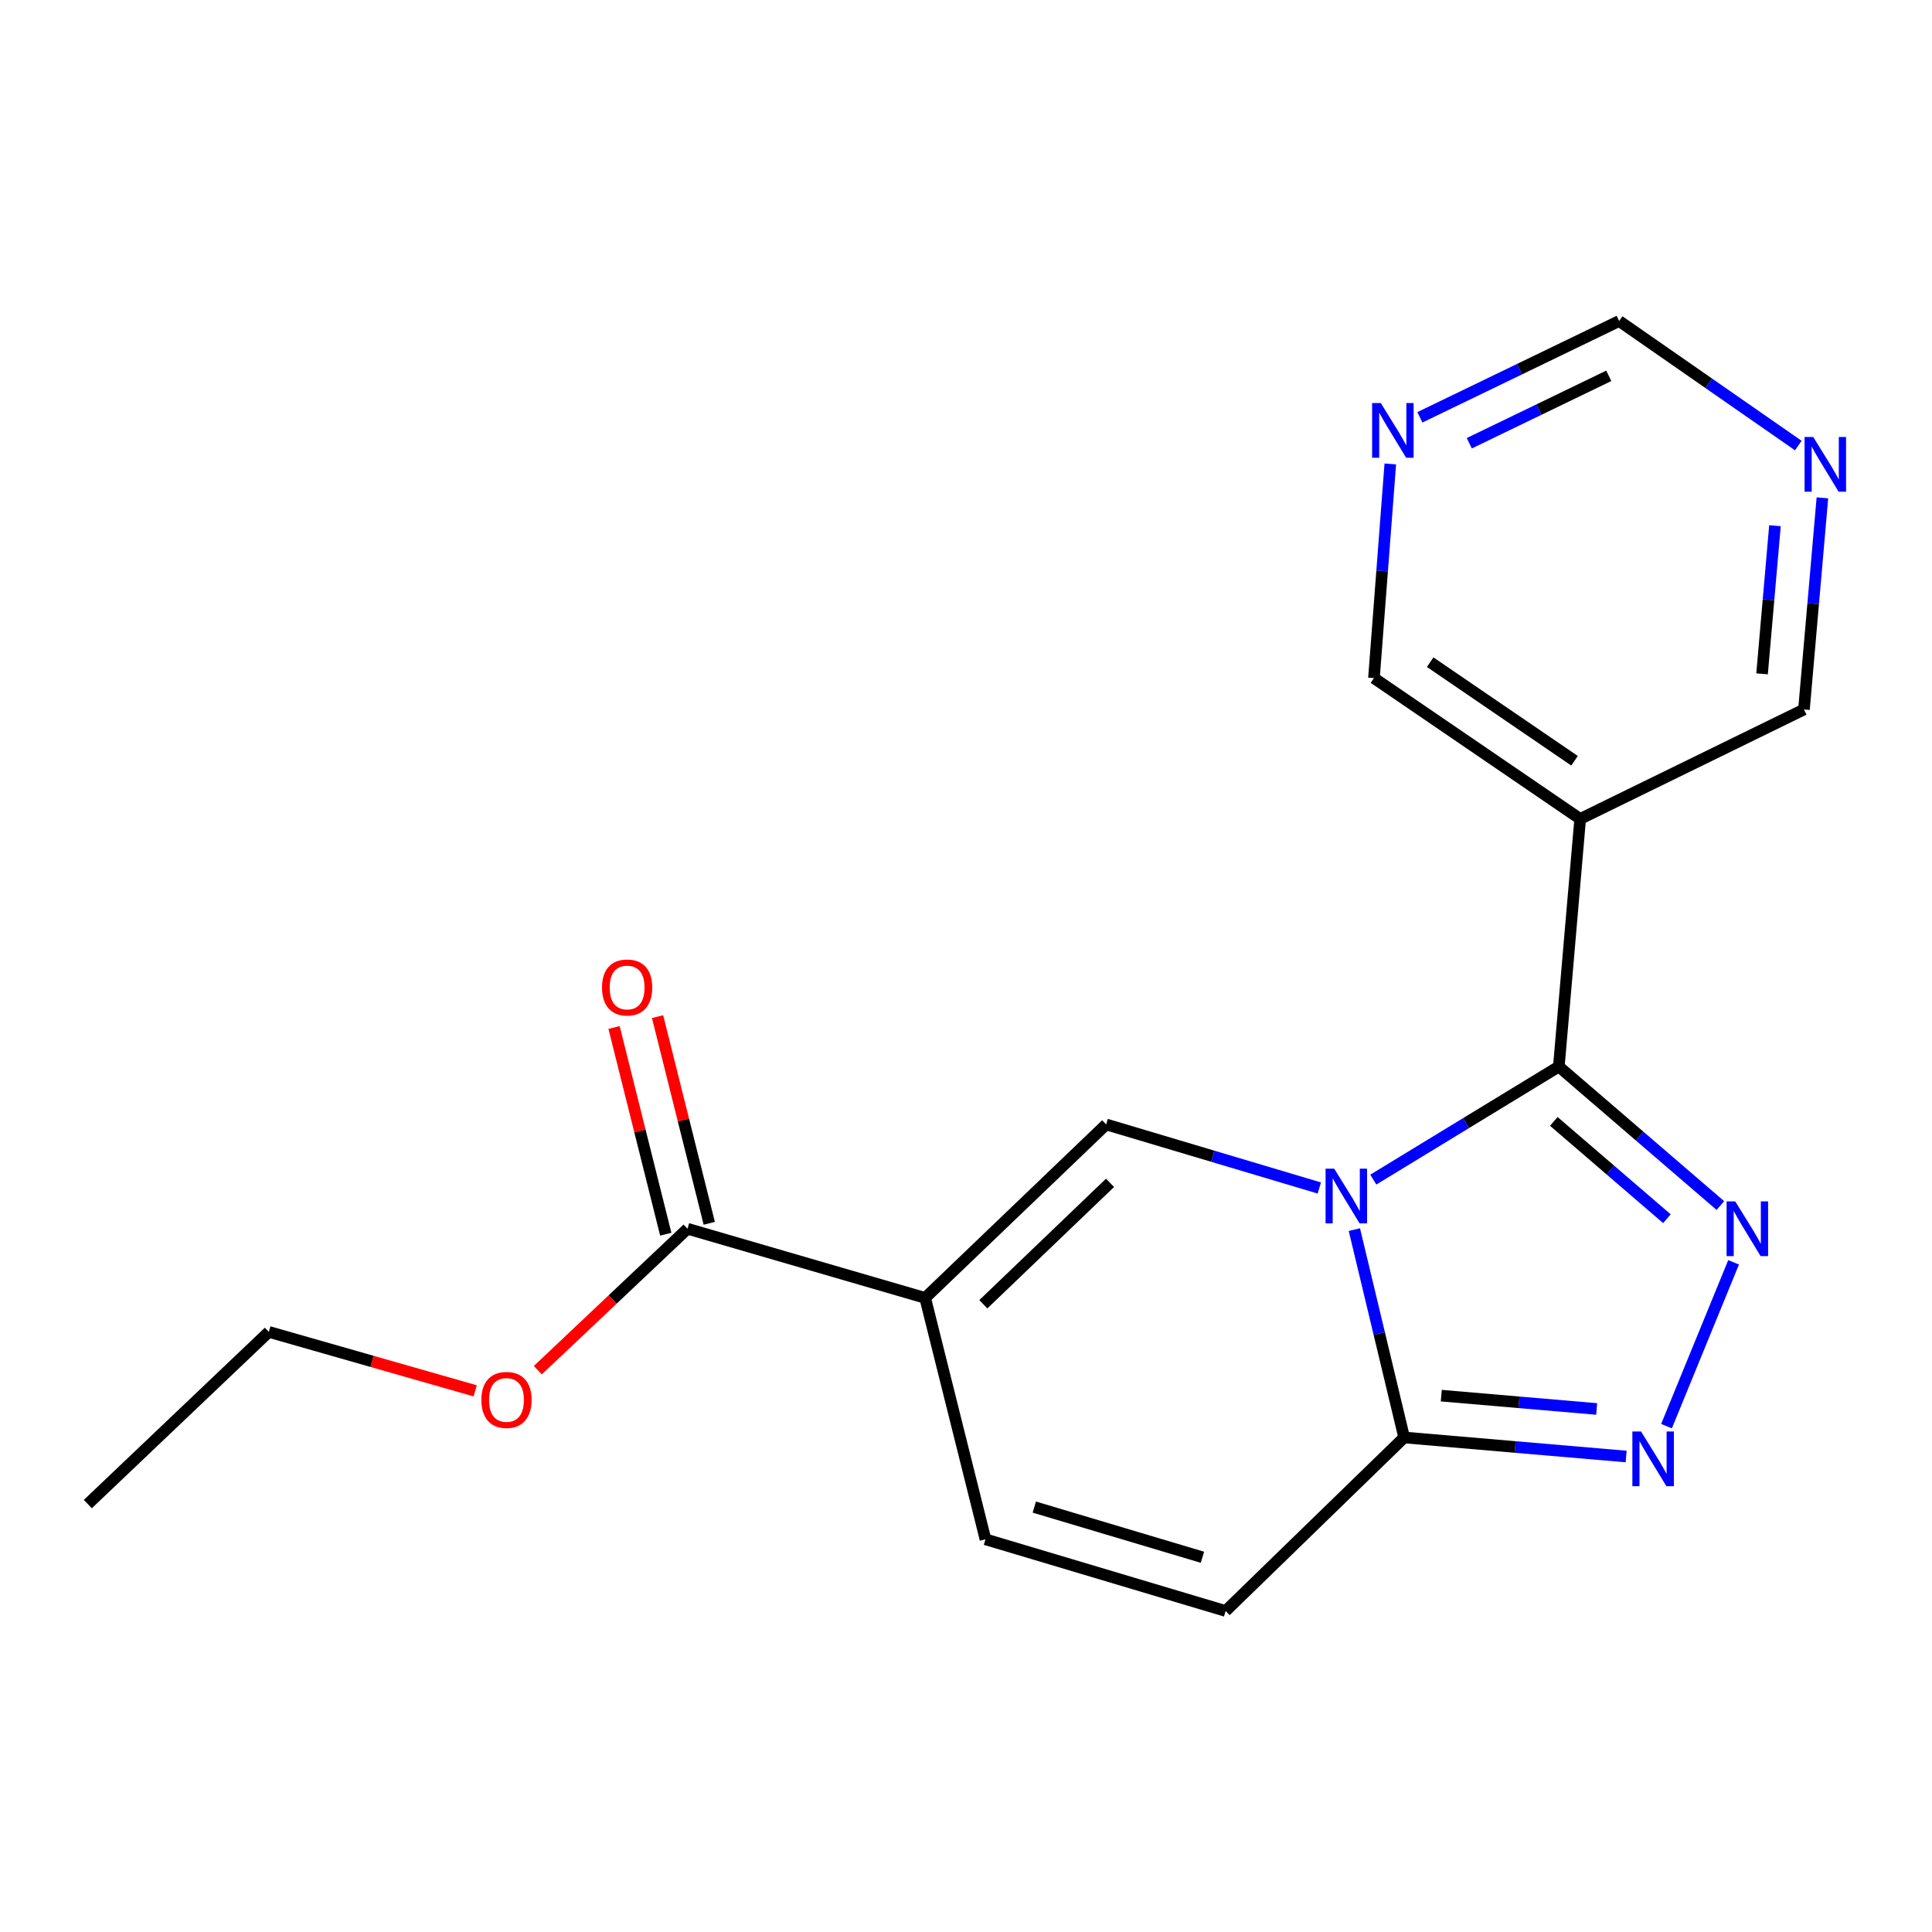 <?xml version='1.0' encoding='iso-8859-1'?>
<svg version='1.1' baseProfile='full'
              xmlns='http://www.w3.org/2000/svg'
                      xmlns:rdkit='http://www.rdkit.org/xml'
                      xmlns:xlink='http://www.w3.org/1999/xlink'
                  xml:space='preserve'
width='1000px' height='1000px' viewBox='0 0 1000 1000'>
<!-- END OF HEADER -->
<rect style='opacity:1.0;fill:#FFFFFF;stroke:none' width='1000' height='1000' x='0' y='0'> </rect>
<path class='bond-0' d='M 710.816,610.564 L 758.832,581.31' style='fill:none;fill-rule:evenodd;stroke:#0000FF;stroke-width:6px;stroke-linecap:butt;stroke-linejoin:miter;stroke-opacity:1' />
<path class='bond-0' d='M 758.832,581.31 L 806.848,552.056' style='fill:none;fill-rule:evenodd;stroke:#000000;stroke-width:6px;stroke-linecap:butt;stroke-linejoin:miter;stroke-opacity:1' />
<path class='bond-3' d='M 682.874,614.901 L 627.713,598.456' style='fill:none;fill-rule:evenodd;stroke:#0000FF;stroke-width:6px;stroke-linecap:butt;stroke-linejoin:miter;stroke-opacity:1' />
<path class='bond-3' d='M 627.713,598.456 L 572.551,582.01' style='fill:none;fill-rule:evenodd;stroke:#000000;stroke-width:6px;stroke-linecap:butt;stroke-linejoin:miter;stroke-opacity:1' />
<path class='bond-5' d='M 701.017,636.442 L 713.901,690.237' style='fill:none;fill-rule:evenodd;stroke:#0000FF;stroke-width:6px;stroke-linecap:butt;stroke-linejoin:miter;stroke-opacity:1' />
<path class='bond-5' d='M 713.901,690.237 L 726.785,744.032' style='fill:none;fill-rule:evenodd;stroke:#000000;stroke-width:6px;stroke-linecap:butt;stroke-linejoin:miter;stroke-opacity:1' />
<path class='bond-1' d='M 806.848,552.056 L 848.656,588.024' style='fill:none;fill-rule:evenodd;stroke:#000000;stroke-width:6px;stroke-linecap:butt;stroke-linejoin:miter;stroke-opacity:1' />
<path class='bond-1' d='M 848.656,588.024 L 890.465,623.992' style='fill:none;fill-rule:evenodd;stroke:#0000FF;stroke-width:6px;stroke-linecap:butt;stroke-linejoin:miter;stroke-opacity:1' />
<path class='bond-1' d='M 804.253,580.441 L 833.519,605.619' style='fill:none;fill-rule:evenodd;stroke:#000000;stroke-width:6px;stroke-linecap:butt;stroke-linejoin:miter;stroke-opacity:1' />
<path class='bond-1' d='M 833.519,605.619 L 862.785,630.797' style='fill:none;fill-rule:evenodd;stroke:#0000FF;stroke-width:6px;stroke-linecap:butt;stroke-linejoin:miter;stroke-opacity:1' />
<path class='bond-8' d='M 806.848,552.056 L 817.899,423.87' style='fill:none;fill-rule:evenodd;stroke:#000000;stroke-width:6px;stroke-linecap:butt;stroke-linejoin:miter;stroke-opacity:1' />
<path class='bond-19' d='M 897.306,653.378 L 862.579,738.175' style='fill:none;fill-rule:evenodd;stroke:#0000FF;stroke-width:6px;stroke-linecap:butt;stroke-linejoin:miter;stroke-opacity:1' />
<path class='bond-2' d='M 478.859,671.796 L 572.551,582.01' style='fill:none;fill-rule:evenodd;stroke:#000000;stroke-width:6px;stroke-linecap:butt;stroke-linejoin:miter;stroke-opacity:1' />
<path class='bond-2' d='M 508.972,675.086 L 574.557,612.236' style='fill:none;fill-rule:evenodd;stroke:#000000;stroke-width:6px;stroke-linecap:butt;stroke-linejoin:miter;stroke-opacity:1' />
<path class='bond-7' d='M 478.859,671.796 L 355.856,636' style='fill:none;fill-rule:evenodd;stroke:#000000;stroke-width:6px;stroke-linecap:butt;stroke-linejoin:miter;stroke-opacity:1' />
<path class='bond-20' d='M 478.859,671.796 L 510.077,796.746' style='fill:none;fill-rule:evenodd;stroke:#000000;stroke-width:6px;stroke-linecap:butt;stroke-linejoin:miter;stroke-opacity:1' />
<path class='bond-4' d='M 841.681,753.885 L 784.233,748.959' style='fill:none;fill-rule:evenodd;stroke:#0000FF;stroke-width:6px;stroke-linecap:butt;stroke-linejoin:miter;stroke-opacity:1' />
<path class='bond-4' d='M 784.233,748.959 L 726.785,744.032' style='fill:none;fill-rule:evenodd;stroke:#000000;stroke-width:6px;stroke-linecap:butt;stroke-linejoin:miter;stroke-opacity:1' />
<path class='bond-4' d='M 826.43,729.281 L 786.216,725.833' style='fill:none;fill-rule:evenodd;stroke:#0000FF;stroke-width:6px;stroke-linecap:butt;stroke-linejoin:miter;stroke-opacity:1' />
<path class='bond-4' d='M 786.216,725.833 L 746.003,722.385' style='fill:none;fill-rule:evenodd;stroke:#000000;stroke-width:6px;stroke-linecap:butt;stroke-linejoin:miter;stroke-opacity:1' />
<path class='bond-9' d='M 726.785,744.032 L 634.382,833.844' style='fill:none;fill-rule:evenodd;stroke:#000000;stroke-width:6px;stroke-linecap:butt;stroke-linejoin:miter;stroke-opacity:1' />
<path class='bond-6' d='M 510.077,796.746 L 634.382,833.844' style='fill:none;fill-rule:evenodd;stroke:#000000;stroke-width:6px;stroke-linecap:butt;stroke-linejoin:miter;stroke-opacity:1' />
<path class='bond-6' d='M 535.36,780.069 L 622.374,806.038' style='fill:none;fill-rule:evenodd;stroke:#000000;stroke-width:6px;stroke-linecap:butt;stroke-linejoin:miter;stroke-opacity:1' />
<path class='bond-12' d='M 367.114,633.184 L 353.735,579.693' style='fill:none;fill-rule:evenodd;stroke:#000000;stroke-width:6px;stroke-linecap:butt;stroke-linejoin:miter;stroke-opacity:1' />
<path class='bond-12' d='M 353.735,579.693 L 340.355,526.202' style='fill:none;fill-rule:evenodd;stroke:#FF0000;stroke-width:6px;stroke-linecap:butt;stroke-linejoin:miter;stroke-opacity:1' />
<path class='bond-12' d='M 344.598,638.817 L 331.218,585.325' style='fill:none;fill-rule:evenodd;stroke:#000000;stroke-width:6px;stroke-linecap:butt;stroke-linejoin:miter;stroke-opacity:1' />
<path class='bond-12' d='M 331.218,585.325 L 317.838,531.834' style='fill:none;fill-rule:evenodd;stroke:#FF0000;stroke-width:6px;stroke-linecap:butt;stroke-linejoin:miter;stroke-opacity:1' />
<path class='bond-16' d='M 355.856,636 L 317.114,672.599' style='fill:none;fill-rule:evenodd;stroke:#000000;stroke-width:6px;stroke-linecap:butt;stroke-linejoin:miter;stroke-opacity:1' />
<path class='bond-16' d='M 317.114,672.599 L 278.373,709.197' style='fill:none;fill-rule:evenodd;stroke:#FF0000;stroke-width:6px;stroke-linecap:butt;stroke-linejoin:miter;stroke-opacity:1' />
<path class='bond-14' d='M 817.899,423.87 L 933.732,367.223' style='fill:none;fill-rule:evenodd;stroke:#000000;stroke-width:6px;stroke-linecap:butt;stroke-linejoin:miter;stroke-opacity:1' />
<path class='bond-15' d='M 817.899,423.87 L 711.157,350.976' style='fill:none;fill-rule:evenodd;stroke:#000000;stroke-width:6px;stroke-linecap:butt;stroke-linejoin:miter;stroke-opacity:1' />
<path class='bond-15' d='M 814.977,393.768 L 740.257,342.742' style='fill:none;fill-rule:evenodd;stroke:#000000;stroke-width:6px;stroke-linecap:butt;stroke-linejoin:miter;stroke-opacity:1' />
<path class='bond-10' d='M 943.272,257.683 L 938.502,312.453' style='fill:none;fill-rule:evenodd;stroke:#0000FF;stroke-width:6px;stroke-linecap:butt;stroke-linejoin:miter;stroke-opacity:1' />
<path class='bond-10' d='M 938.502,312.453 L 933.732,367.223' style='fill:none;fill-rule:evenodd;stroke:#000000;stroke-width:6px;stroke-linecap:butt;stroke-linejoin:miter;stroke-opacity:1' />
<path class='bond-10' d='M 918.718,272.101 L 915.379,310.439' style='fill:none;fill-rule:evenodd;stroke:#0000FF;stroke-width:6px;stroke-linecap:butt;stroke-linejoin:miter;stroke-opacity:1' />
<path class='bond-10' d='M 915.379,310.439 L 912.04,348.778' style='fill:none;fill-rule:evenodd;stroke:#000000;stroke-width:6px;stroke-linecap:butt;stroke-linejoin:miter;stroke-opacity:1' />
<path class='bond-21' d='M 930.794,230.615 L 884.43,198.385' style='fill:none;fill-rule:evenodd;stroke:#0000FF;stroke-width:6px;stroke-linecap:butt;stroke-linejoin:miter;stroke-opacity:1' />
<path class='bond-21' d='M 884.43,198.385 L 838.066,166.156' style='fill:none;fill-rule:evenodd;stroke:#000000;stroke-width:6px;stroke-linecap:butt;stroke-linejoin:miter;stroke-opacity:1' />
<path class='bond-11' d='M 719.617,240.138 L 715.387,295.557' style='fill:none;fill-rule:evenodd;stroke:#0000FF;stroke-width:6px;stroke-linecap:butt;stroke-linejoin:miter;stroke-opacity:1' />
<path class='bond-11' d='M 715.387,295.557 L 711.157,350.976' style='fill:none;fill-rule:evenodd;stroke:#000000;stroke-width:6px;stroke-linecap:butt;stroke-linejoin:miter;stroke-opacity:1' />
<path class='bond-13' d='M 734.936,216.001 L 786.501,191.079' style='fill:none;fill-rule:evenodd;stroke:#0000FF;stroke-width:6px;stroke-linecap:butt;stroke-linejoin:miter;stroke-opacity:1' />
<path class='bond-13' d='M 786.501,191.079 L 838.066,166.156' style='fill:none;fill-rule:evenodd;stroke:#000000;stroke-width:6px;stroke-linecap:butt;stroke-linejoin:miter;stroke-opacity:1' />
<path class='bond-13' d='M 760.506,229.422 L 796.601,211.976' style='fill:none;fill-rule:evenodd;stroke:#0000FF;stroke-width:6px;stroke-linecap:butt;stroke-linejoin:miter;stroke-opacity:1' />
<path class='bond-13' d='M 796.601,211.976 L 832.697,194.53' style='fill:none;fill-rule:evenodd;stroke:#000000;stroke-width:6px;stroke-linecap:butt;stroke-linejoin:miter;stroke-opacity:1' />
<path class='bond-17' d='M 245.952,719.895 L 192.55,704.64' style='fill:none;fill-rule:evenodd;stroke:#FF0000;stroke-width:6px;stroke-linecap:butt;stroke-linejoin:miter;stroke-opacity:1' />
<path class='bond-17' d='M 192.55,704.64 L 139.147,689.385' style='fill:none;fill-rule:evenodd;stroke:#000000;stroke-width:6px;stroke-linecap:butt;stroke-linejoin:miter;stroke-opacity:1' />
<path class='bond-18' d='M 139.147,689.385 L 45.455,778.513' style='fill:none;fill-rule:evenodd;stroke:#000000;stroke-width:6px;stroke-linecap:butt;stroke-linejoin:miter;stroke-opacity:1' />
<path  class='atom-0' d='M 690.596 604.91
L 699.876 619.91
Q 700.796 621.39, 702.276 624.07
Q 703.756 626.75, 703.836 626.91
L 703.836 604.91
L 707.596 604.91
L 707.596 633.23
L 703.716 633.23
L 693.756 616.83
Q 692.596 614.91, 691.356 612.71
Q 690.156 610.51, 689.796 609.83
L 689.796 633.23
L 686.116 633.23
L 686.116 604.91
L 690.596 604.91
' fill='#0000FF'/>
<path  class='atom-2' d='M 898.163 621.84
L 907.443 636.84
Q 908.363 638.32, 909.843 641
Q 911.323 643.68, 911.403 643.84
L 911.403 621.84
L 915.163 621.84
L 915.163 650.16
L 911.283 650.16
L 901.323 633.76
Q 900.163 631.84, 898.923 629.64
Q 897.723 627.44, 897.363 626.76
L 897.363 650.16
L 893.683 650.16
L 893.683 621.84
L 898.163 621.84
' fill='#0000FF'/>
<path  class='atom-5' d='M 849.395 740.923
L 858.675 755.923
Q 859.595 757.403, 861.075 760.083
Q 862.555 762.763, 862.635 762.923
L 862.635 740.923
L 866.395 740.923
L 866.395 769.243
L 862.515 769.243
L 852.555 752.843
Q 851.395 750.923, 850.155 748.723
Q 848.955 746.523, 848.595 745.843
L 848.595 769.243
L 844.915 769.243
L 844.915 740.923
L 849.395 740.923
' fill='#0000FF'/>
<path  class='atom-11' d='M 938.523 226.179
L 947.803 241.179
Q 948.723 242.659, 950.203 245.339
Q 951.683 248.019, 951.763 248.179
L 951.763 226.179
L 955.523 226.179
L 955.523 254.499
L 951.643 254.499
L 941.683 238.099
Q 940.523 236.179, 939.283 233.979
Q 938.083 231.779, 937.723 231.099
L 937.723 254.499
L 934.043 254.499
L 934.043 226.179
L 938.523 226.179
' fill='#0000FF'/>
<path  class='atom-12' d='M 714.684 208.604
L 723.964 223.604
Q 724.884 225.084, 726.364 227.764
Q 727.844 230.444, 727.924 230.604
L 727.924 208.604
L 731.684 208.604
L 731.684 236.924
L 727.804 236.924
L 717.844 220.524
Q 716.684 218.604, 715.444 216.404
Q 714.244 214.204, 713.884 213.524
L 713.884 236.924
L 710.204 236.924
L 710.204 208.604
L 714.684 208.604
' fill='#0000FF'/>
<path  class='atom-13' d='M 311.599 511.118
Q 311.599 504.318, 314.959 500.518
Q 318.319 496.718, 324.599 496.718
Q 330.879 496.718, 334.239 500.518
Q 337.599 504.318, 337.599 511.118
Q 337.599 517.998, 334.199 521.918
Q 330.799 525.798, 324.599 525.798
Q 318.359 525.798, 314.959 521.918
Q 311.599 518.038, 311.599 511.118
M 324.599 522.598
Q 328.919 522.598, 331.239 519.718
Q 333.599 516.798, 333.599 511.118
Q 333.599 505.558, 331.239 502.758
Q 328.919 499.918, 324.599 499.918
Q 320.279 499.918, 317.919 502.718
Q 315.599 505.518, 315.599 511.118
Q 315.599 516.838, 317.919 519.718
Q 320.279 522.598, 324.599 522.598
' fill='#FF0000'/>
<path  class='atom-17' d='M 249.15 724.603
Q 249.15 717.803, 252.51 714.003
Q 255.87 710.203, 262.15 710.203
Q 268.43 710.203, 271.79 714.003
Q 275.15 717.803, 275.15 724.603
Q 275.15 731.483, 271.75 735.403
Q 268.35 739.283, 262.15 739.283
Q 255.91 739.283, 252.51 735.403
Q 249.15 731.523, 249.15 724.603
M 262.15 736.083
Q 266.47 736.083, 268.79 733.203
Q 271.15 730.283, 271.15 724.603
Q 271.15 719.043, 268.79 716.243
Q 266.47 713.403, 262.15 713.403
Q 257.83 713.403, 255.47 716.203
Q 253.15 719.003, 253.15 724.603
Q 253.15 730.323, 255.47 733.203
Q 257.83 736.083, 262.15 736.083
' fill='#FF0000'/>
</svg>
